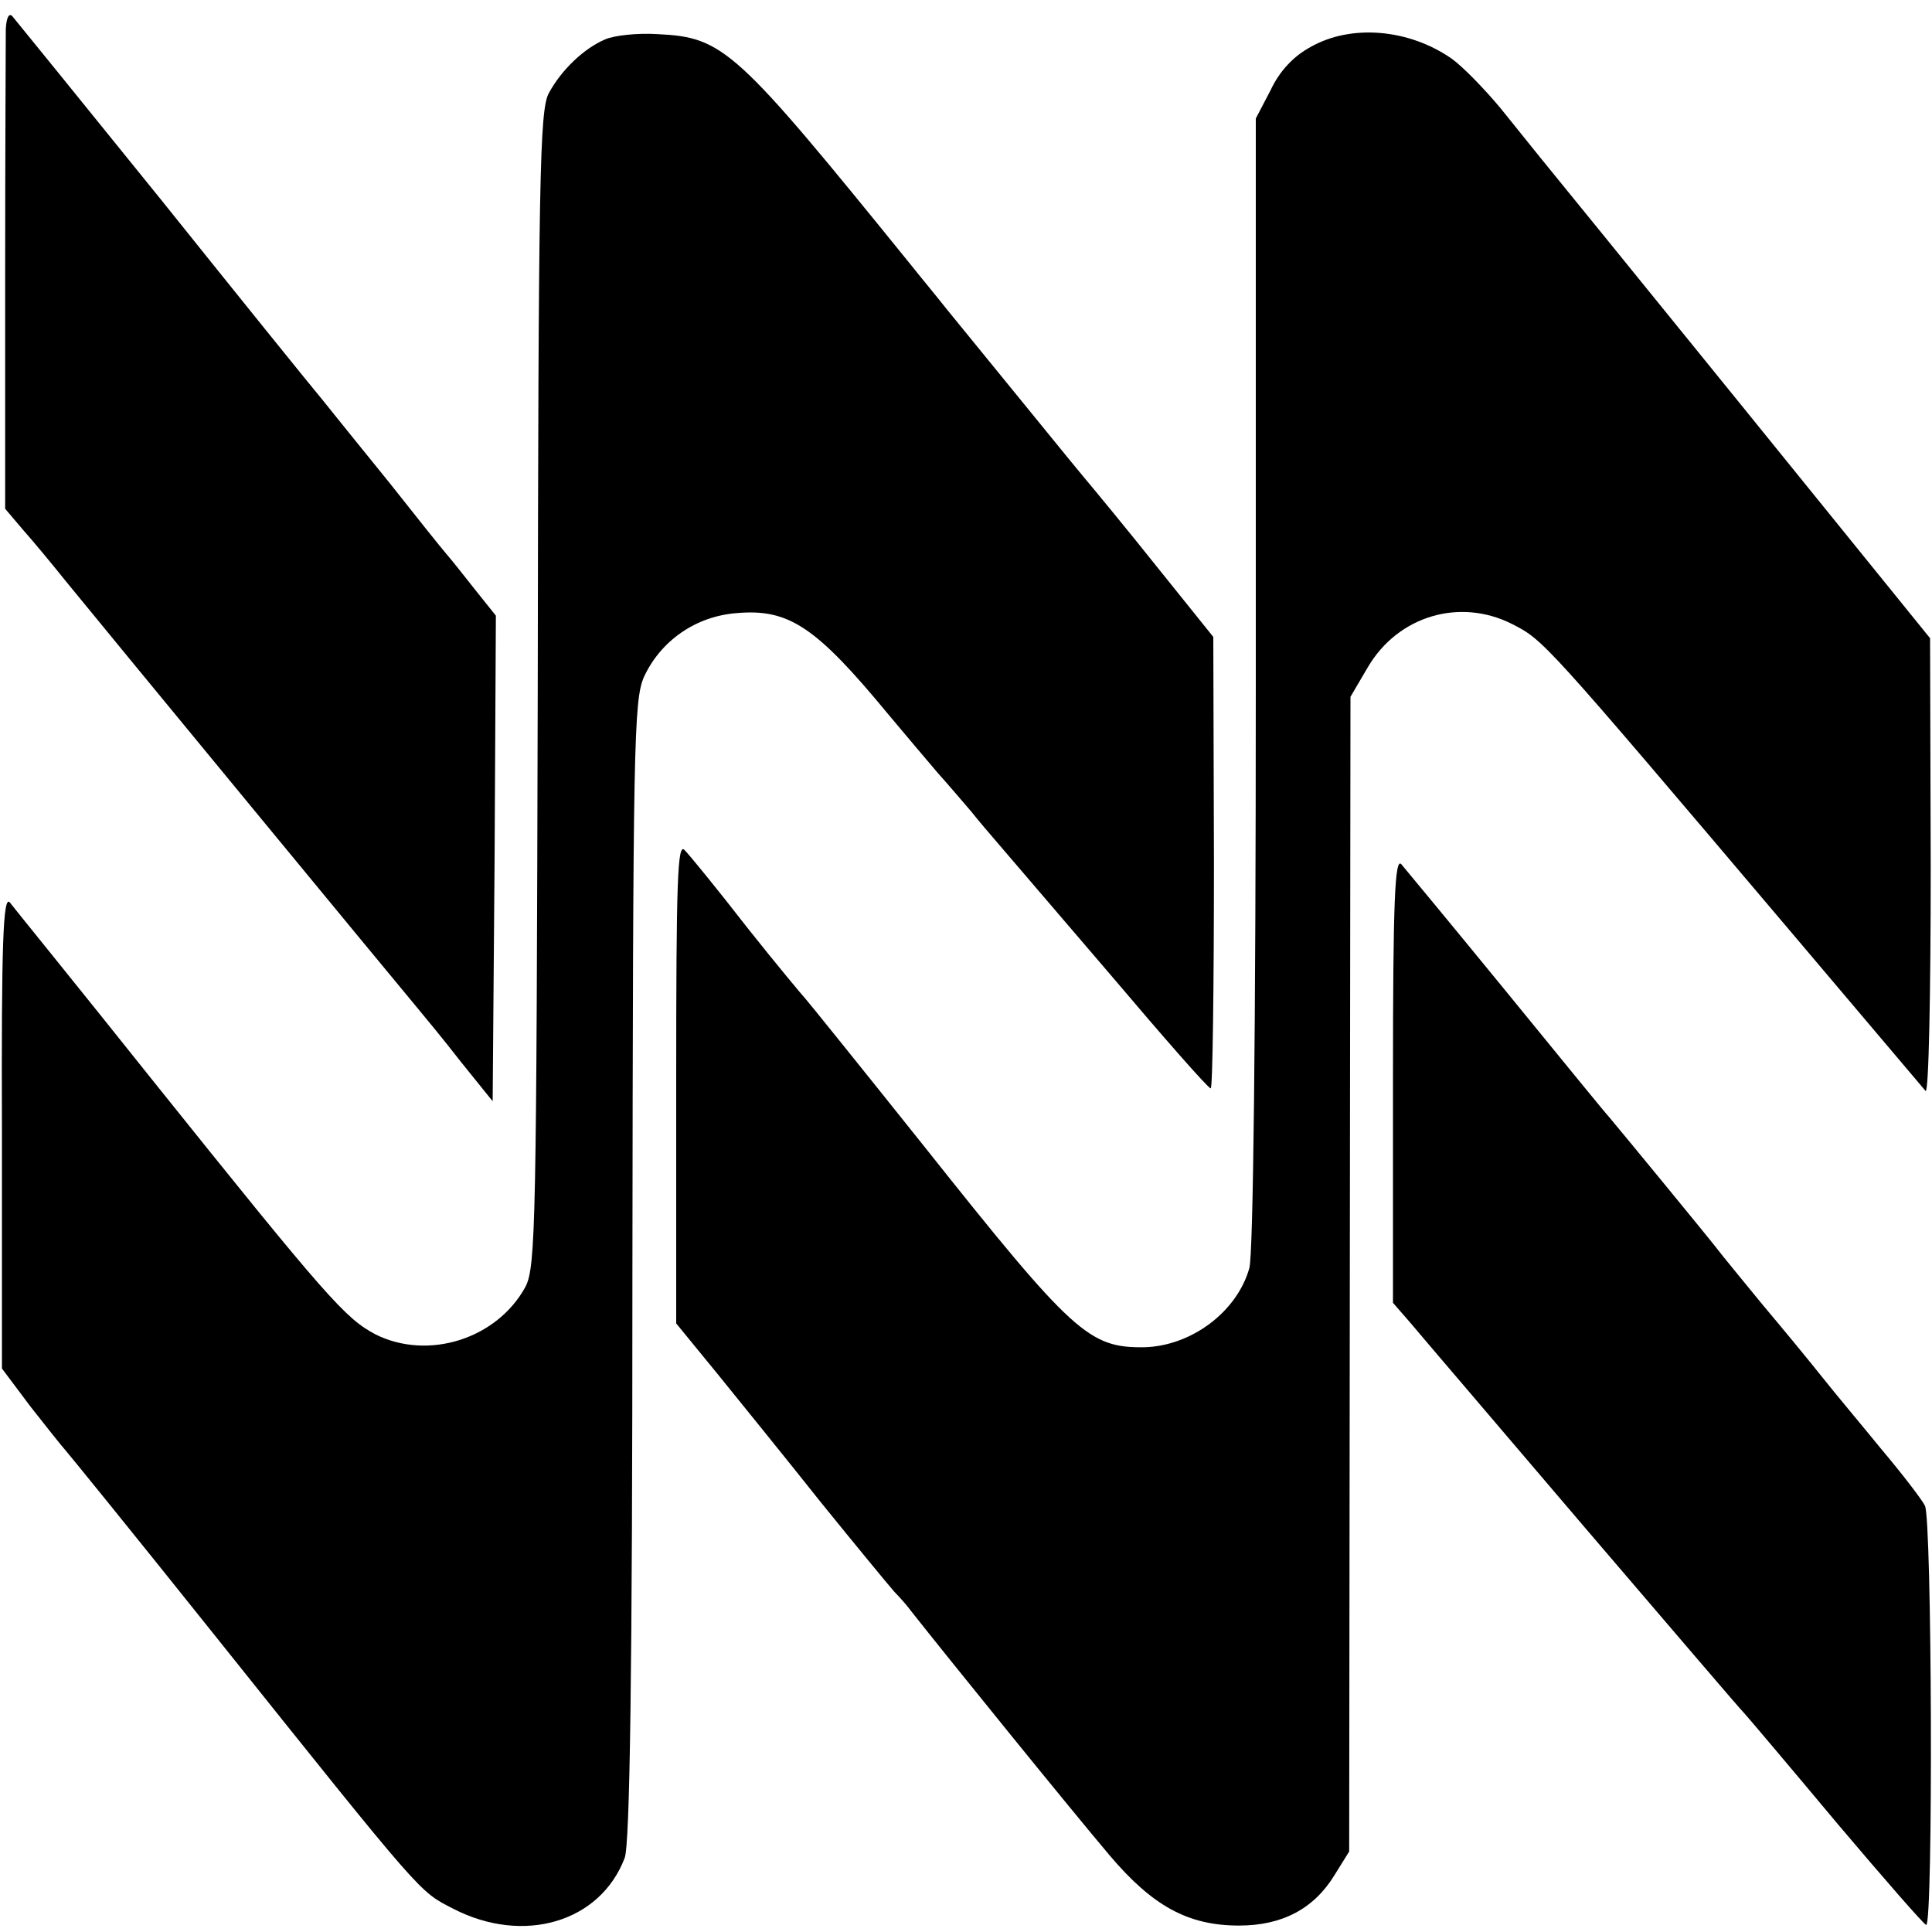 <?xml version="1.0" standalone="no"?>
<!DOCTYPE svg PUBLIC "-//W3C//DTD SVG 20010904//EN"
 "http://www.w3.org/TR/2001/REC-SVG-20010904/DTD/svg10.dtd">
<svg version="1.0" xmlns="http://www.w3.org/2000/svg"
 width="300pt" height="300pt" viewBox="0 0 300 300"
 preserveAspectRatio="xMidYMid meet">
<g transform="translate(0,300) scale(0.1,-0.1)"
fill="#000000" stroke="none">
<path d="M9 2955 c0 -17 -1 -191 -1 -387 l0 -358 28 -33 c16 -18 45 -53 65
-78 47 -58 525 -638 547 -664 9 -11 40 -48 67 -83 l50 -62 3 377 2 377 -32 40
c-18 23 -38 48 -45 56 -7 8 -47 58 -88 110 -42 52 -90 111 -105 130 -16 19
-129 159 -250 310 -122 151 -226 279 -231 285 -5 5 -9 -2 -10 -20z"/>
<path d="M940 2939 c-33 -14 -68 -47 -88 -84 -14 -27 -16 -130 -17 -925 -2
-827 -3 -897 -19 -928 -44 -81 -151 -115 -233 -74 -47 25 -74 55 -348 397
-114 143 -214 266 -220 274 -10 10 -13 -62 -12 -355 l0 -369 45 -60 c26 -33
49 -62 52 -65 3 -3 107 -131 230 -285 331 -414 320 -401 374 -429 109 -56 228
-21 266 79 8 21 12 283 12 912 1 815 2 886 18 922 26 56 80 94 144 99 81 7
123 -21 236 -158 25 -30 59 -70 76 -90 17 -19 40 -46 52 -60 11 -14 30 -36 42
-50 12 -14 90 -105 173 -202 83 -98 153 -178 157 -178 3 0 5 158 5 351 l-1
350 -86 107 c-47 59 -99 122 -115 141 -25 30 -62 76 -213 261 -19 24 -44 54
-55 68 -273 337 -291 354 -394 359 -31 2 -67 -2 -81 -8z"/>
<path d="M2035 2927 c-26 -14 -48 -37 -62 -67 l-23 -44 0 -876 c0 -542 -4
-888 -10 -909 -19 -68 -90 -121 -163 -123 -86 -1 -110 20 -342 312 -99 124
-182 227 -185 230 -3 3 -44 52 -90 110 -45 58 -89 112 -97 120 -11 12 -13 -46
-13 -360 l0 -375 63 -77 c34 -42 107 -132 161 -200 55 -68 107 -131 115 -140
9 -9 21 -23 26 -30 60 -76 243 -302 308 -379 67 -79 122 -109 201 -109 67 0
116 26 148 78 l23 37 1 897 1 896 27 46 c47 80 143 108 224 67 49 -25 49 -25
427 -471 114 -135 211 -249 215 -254 5 -4 8 152 8 348 l-1 355 -294 363 c-162
200 -302 372 -311 383 -9 11 -37 46 -62 77 -25 30 -59 65 -76 77 -66 46 -156
54 -219 18z"/>
<path d="M2163 1324 l0 -347 27 -31 c14 -17 134 -157 265 -311 132 -154 246
-288 255 -297 8 -9 74 -87 145 -172 72 -85 133 -155 136 -155 11 -1 9 631 -2
651 -5 10 -35 49 -67 87 -31 38 -73 88 -92 112 -19 24 -61 75 -93 113 -32 39
-64 78 -70 86 -13 17 -142 174 -168 205 -10 11 -83 101 -164 200 -81 99 -153
186 -159 193 -10 11 -13 -56 -13 -334z"/>
</g>
</svg>
